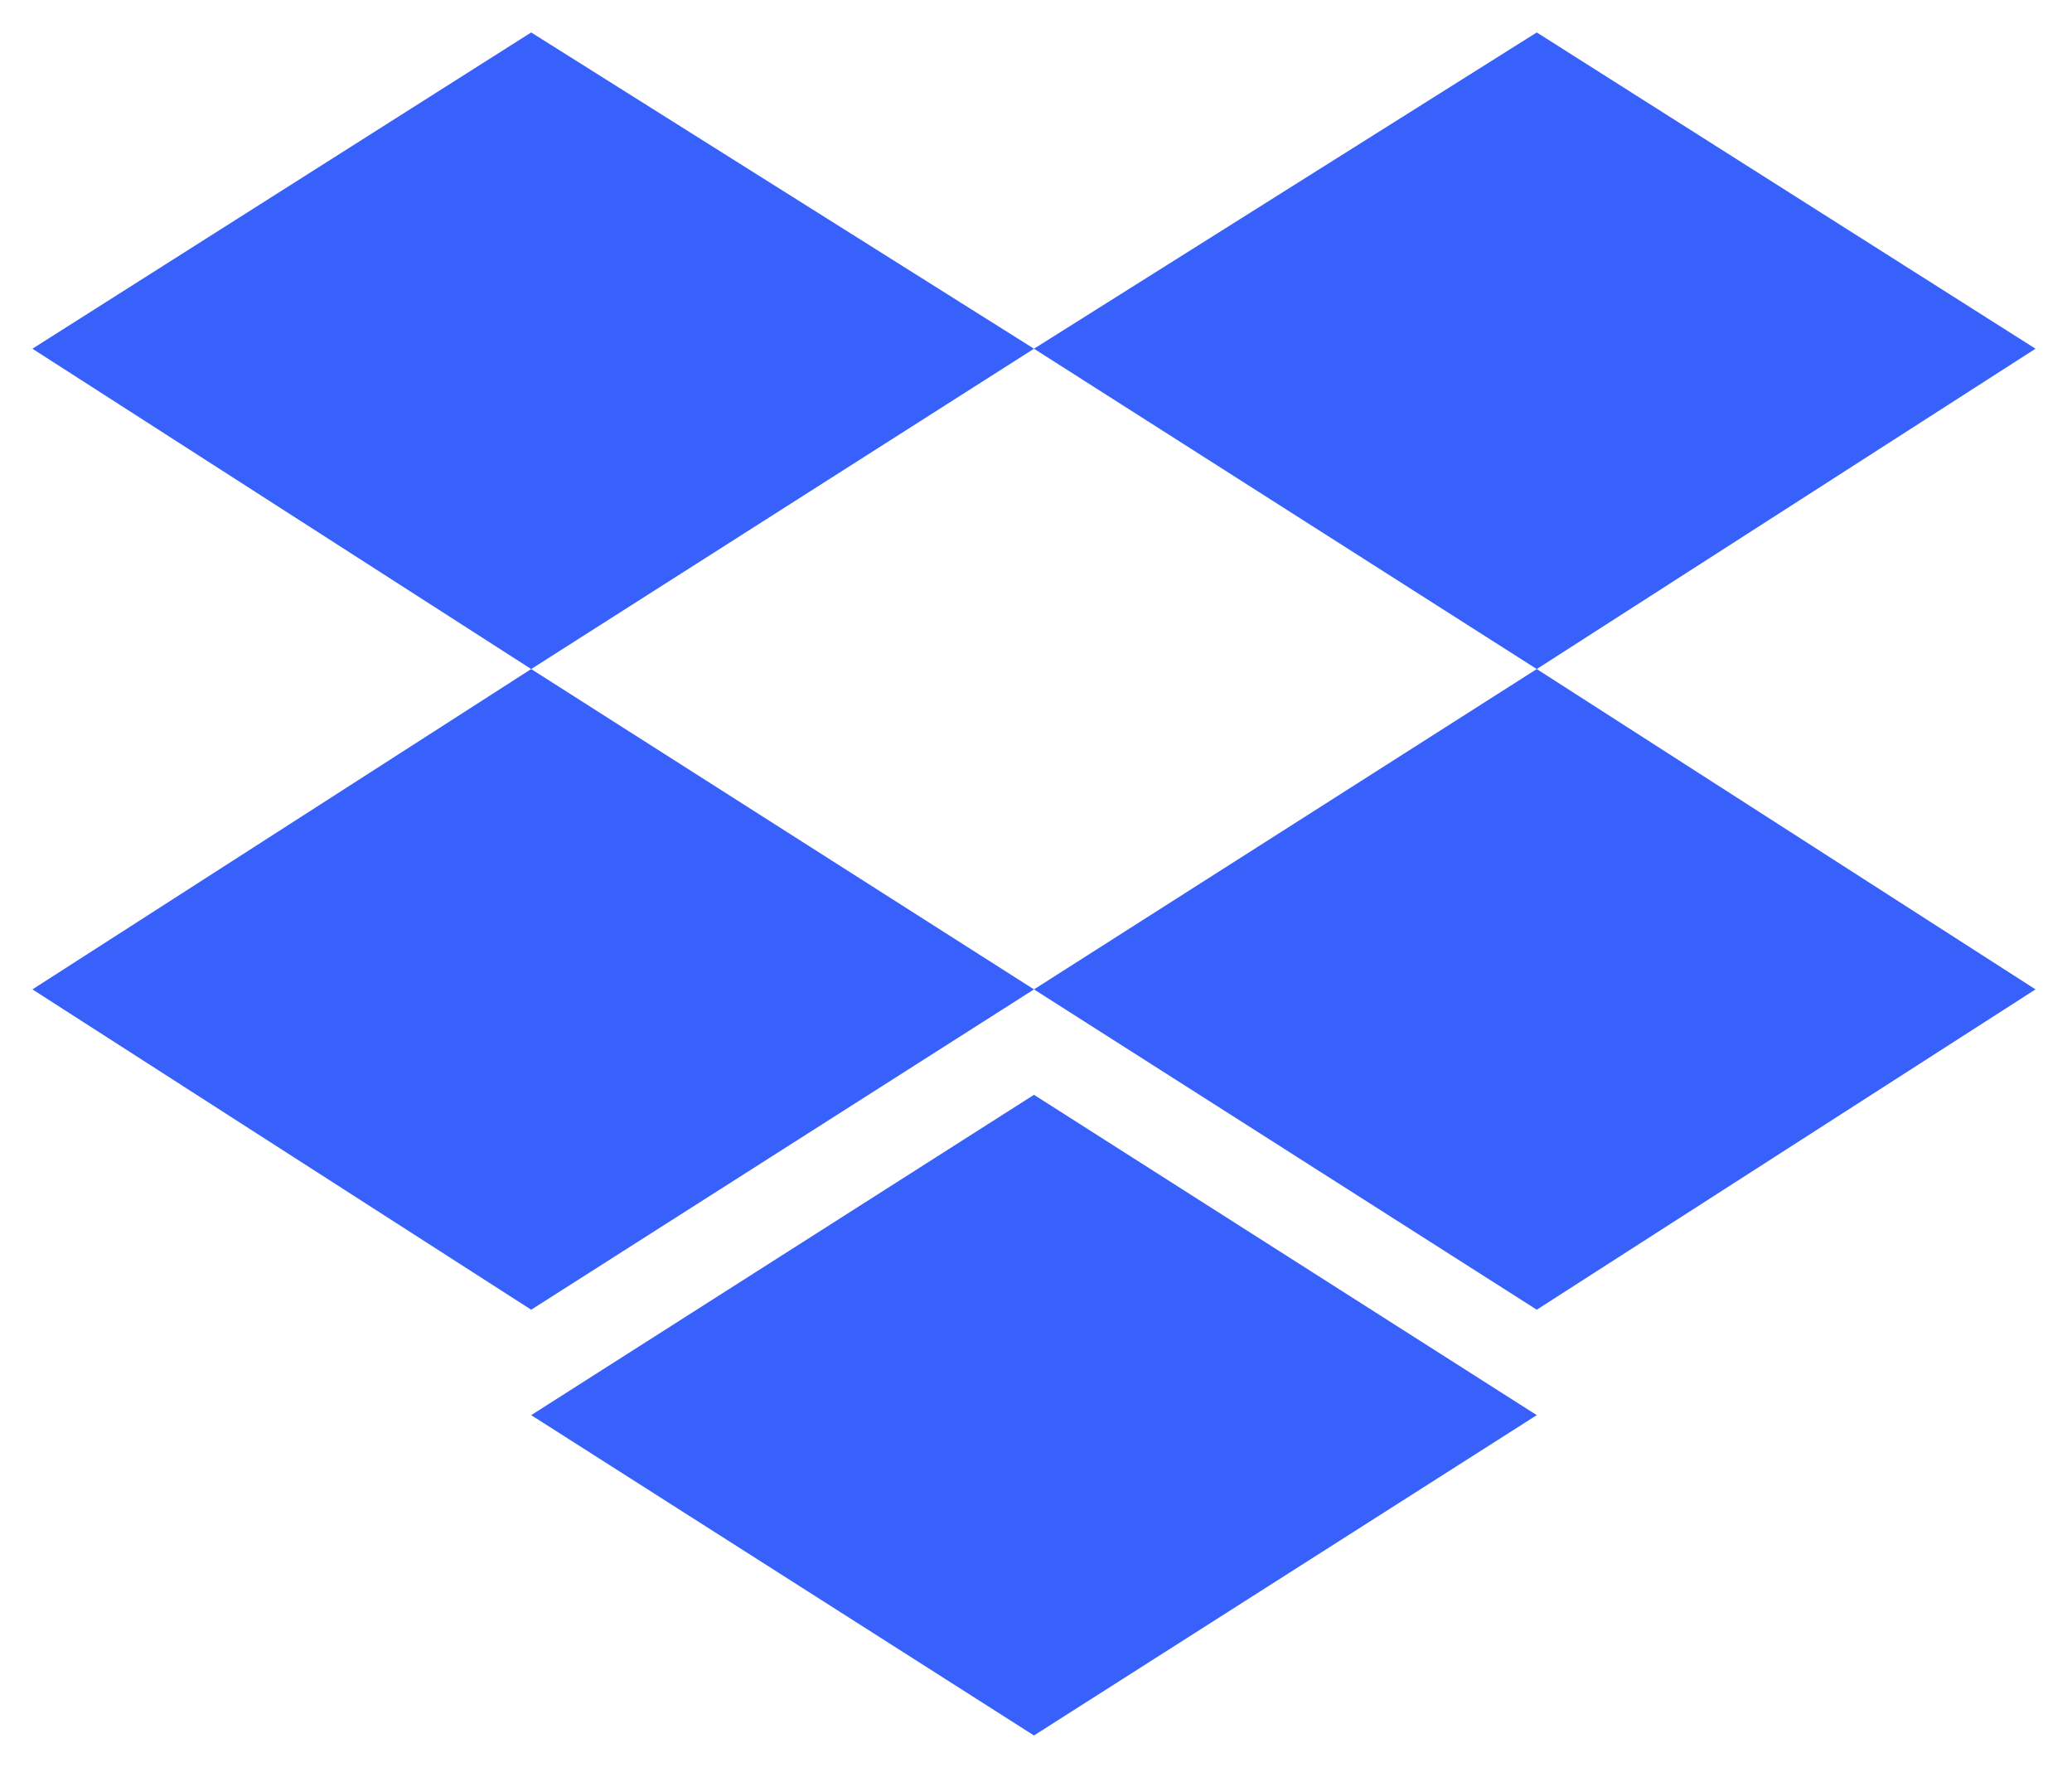 <?xml version="1.0" encoding="utf-8"?>
<!-- Generator: Adobe Illustrator 26.0.1, SVG Export Plug-In . SVG Version: 6.00 Build 0)  -->
<svg version="1.1" id="レイヤー_1" xmlns="http://www.w3.org/2000/svg" xmlns:xlink="http://www.w3.org/1999/xlink" x="0px"
	 y="0px" viewBox="0 0 51.1 43.7" style="enable-background:new 0 0 51.1 43.7;" xml:space="preserve">
<style type="text/css">
	.st0{fill:#3761FA;}
</style>
<polygon class="st0" points="13.1,0.8 0.8,8.6 13.1,16.5 25.5,8.6 "/>
<polygon class="st0" points="37.9,0.8 25.5,8.6 37.9,16.5 50.2,8.6 "/>
<polygon class="st0" points="0.8,24.4 13.1,32.3 25.5,24.4 13.1,16.5 "/>
<polygon class="st0" points="37.9,16.5 25.5,24.4 37.9,32.3 50.2,24.4 "/>
<polygon class="st0" points="13.1,34.9 25.5,42.8 37.9,34.9 25.5,27 "/>
</svg>
